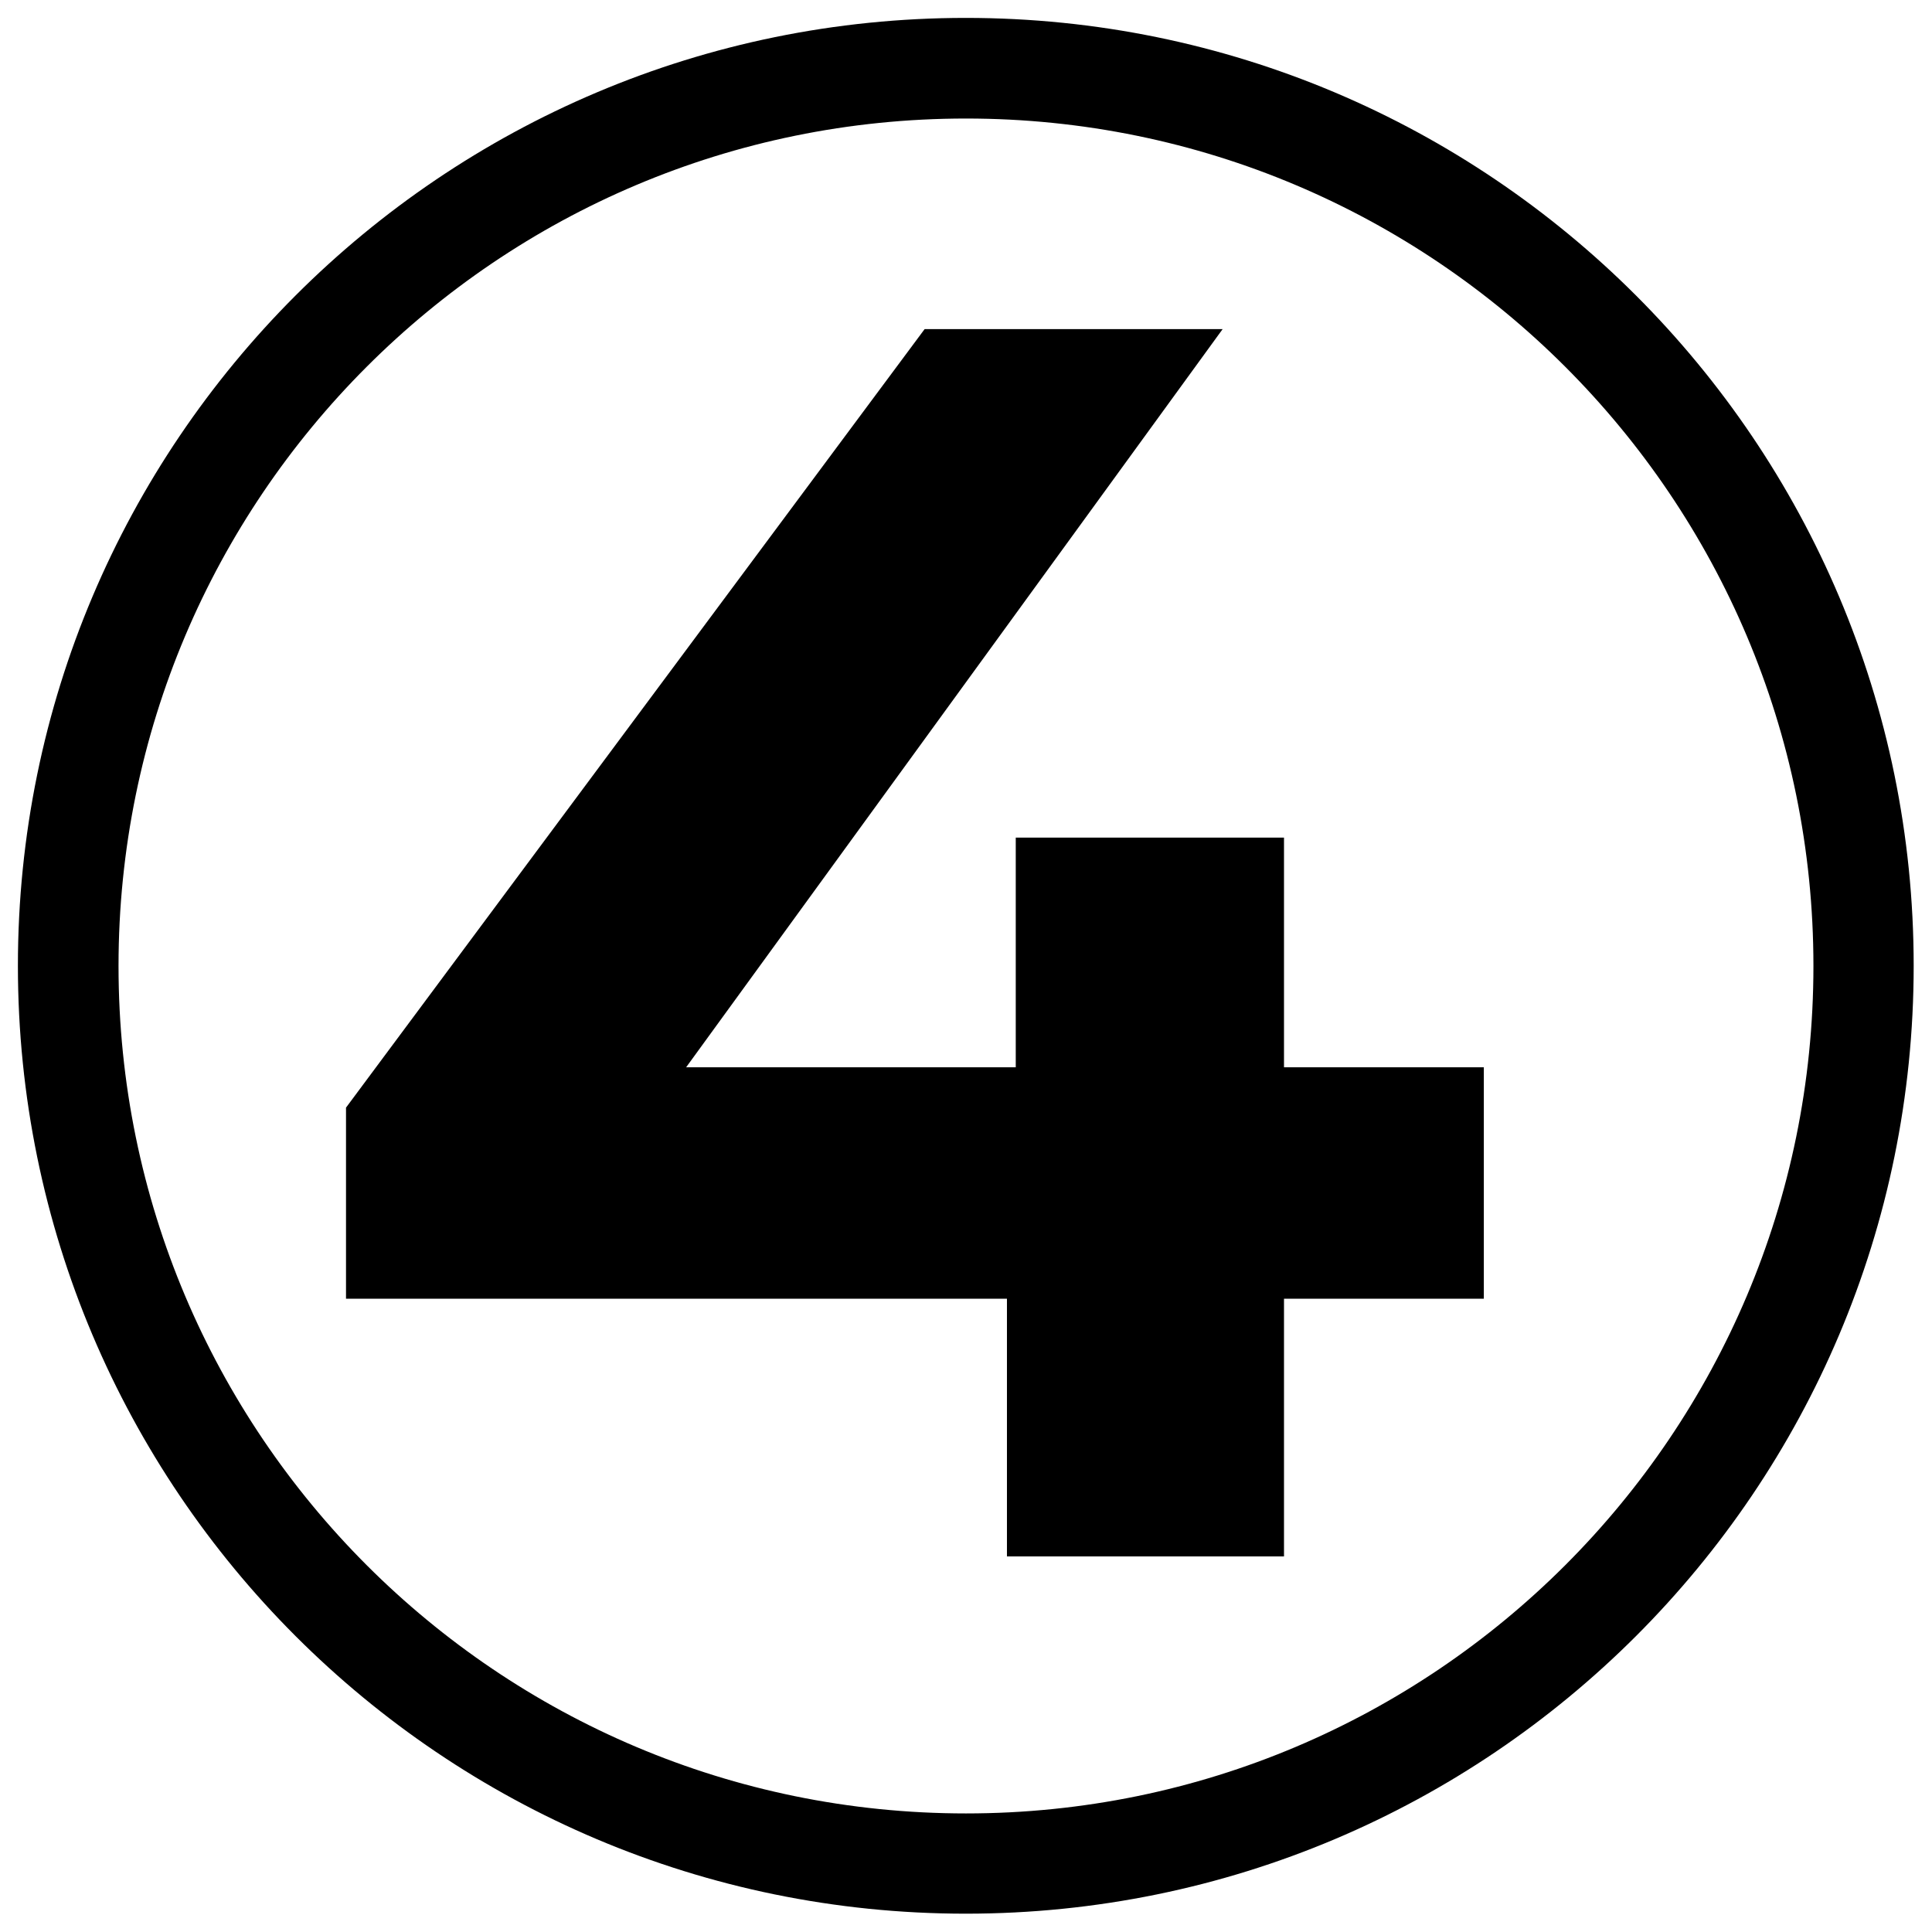 <svg version="1.2" preserveAspectRatio="xMidYMid meet" height="480" viewBox="0 0 360 360" zoomAndPan="magnify" width="480" xmlns:xlink="http://www.w3.org/1999/xlink" xmlns="http://www.w3.org/2000/svg"><defs><clipPath id="8e1c66835a"><path d="M 3.336 3.336 L 356.586 3.336 L 356.586 356.586 L 3.336 356.586 Z M 3.336 3.336"></path></clipPath><clipPath id="4acad08649"><path d="M 179.961 3.336 C 82.414 3.336 3.336 82.414 3.336 179.961 C 3.336 277.508 82.414 356.586 179.961 356.586 C 277.508 356.586 356.586 277.508 356.586 179.961 C 356.586 82.414 277.508 3.336 179.961 3.336 Z M 179.961 3.336"></path></clipPath></defs><g id="c465687a6f"><g clip-path="url(#8e1c66835a)" clip-rule="nonzero"><g clip-path="url(#4acad08649)" clip-rule="nonzero"><path transform="matrix(0.75,0,0,0.75,3.335,3.335)" d="M 235.548 0.001 C 105.459 0.001 0.001 105.459 0.001 235.548 C 0.001 365.636 105.459 471.095 235.548 471.095 C 365.636 471.095 471.095 365.636 471.095 235.548 C 471.095 105.459 365.636 0.001 235.548 0.001 Z M 235.548 0.001" style="fill:none;stroke-width:50;stroke-linecap:butt;stroke-linejoin:miter;stroke:#000000;stroke-opacity:1;stroke-miterlimit:4;"></path></g></g><g style="fill:#000000;fill-opacity:1;"><g transform="translate(54.349, 290.016)"><path d="M 222.141 -48.016 L 184.906 -48.016 L 184.906 0 L 133.281 0 L 133.281 -48.016 L 10.125 -48.016 L 10.125 -83.625 L 117.938 -228.688 L 173.469 -228.688 L 73.5 -91.141 L 134.922 -91.141 L 134.922 -133.938 L 184.906 -133.938 L 184.906 -91.141 L 222.141 -91.141 Z M 222.141 -48.016" style="stroke:none"></path></g></g></g></svg>